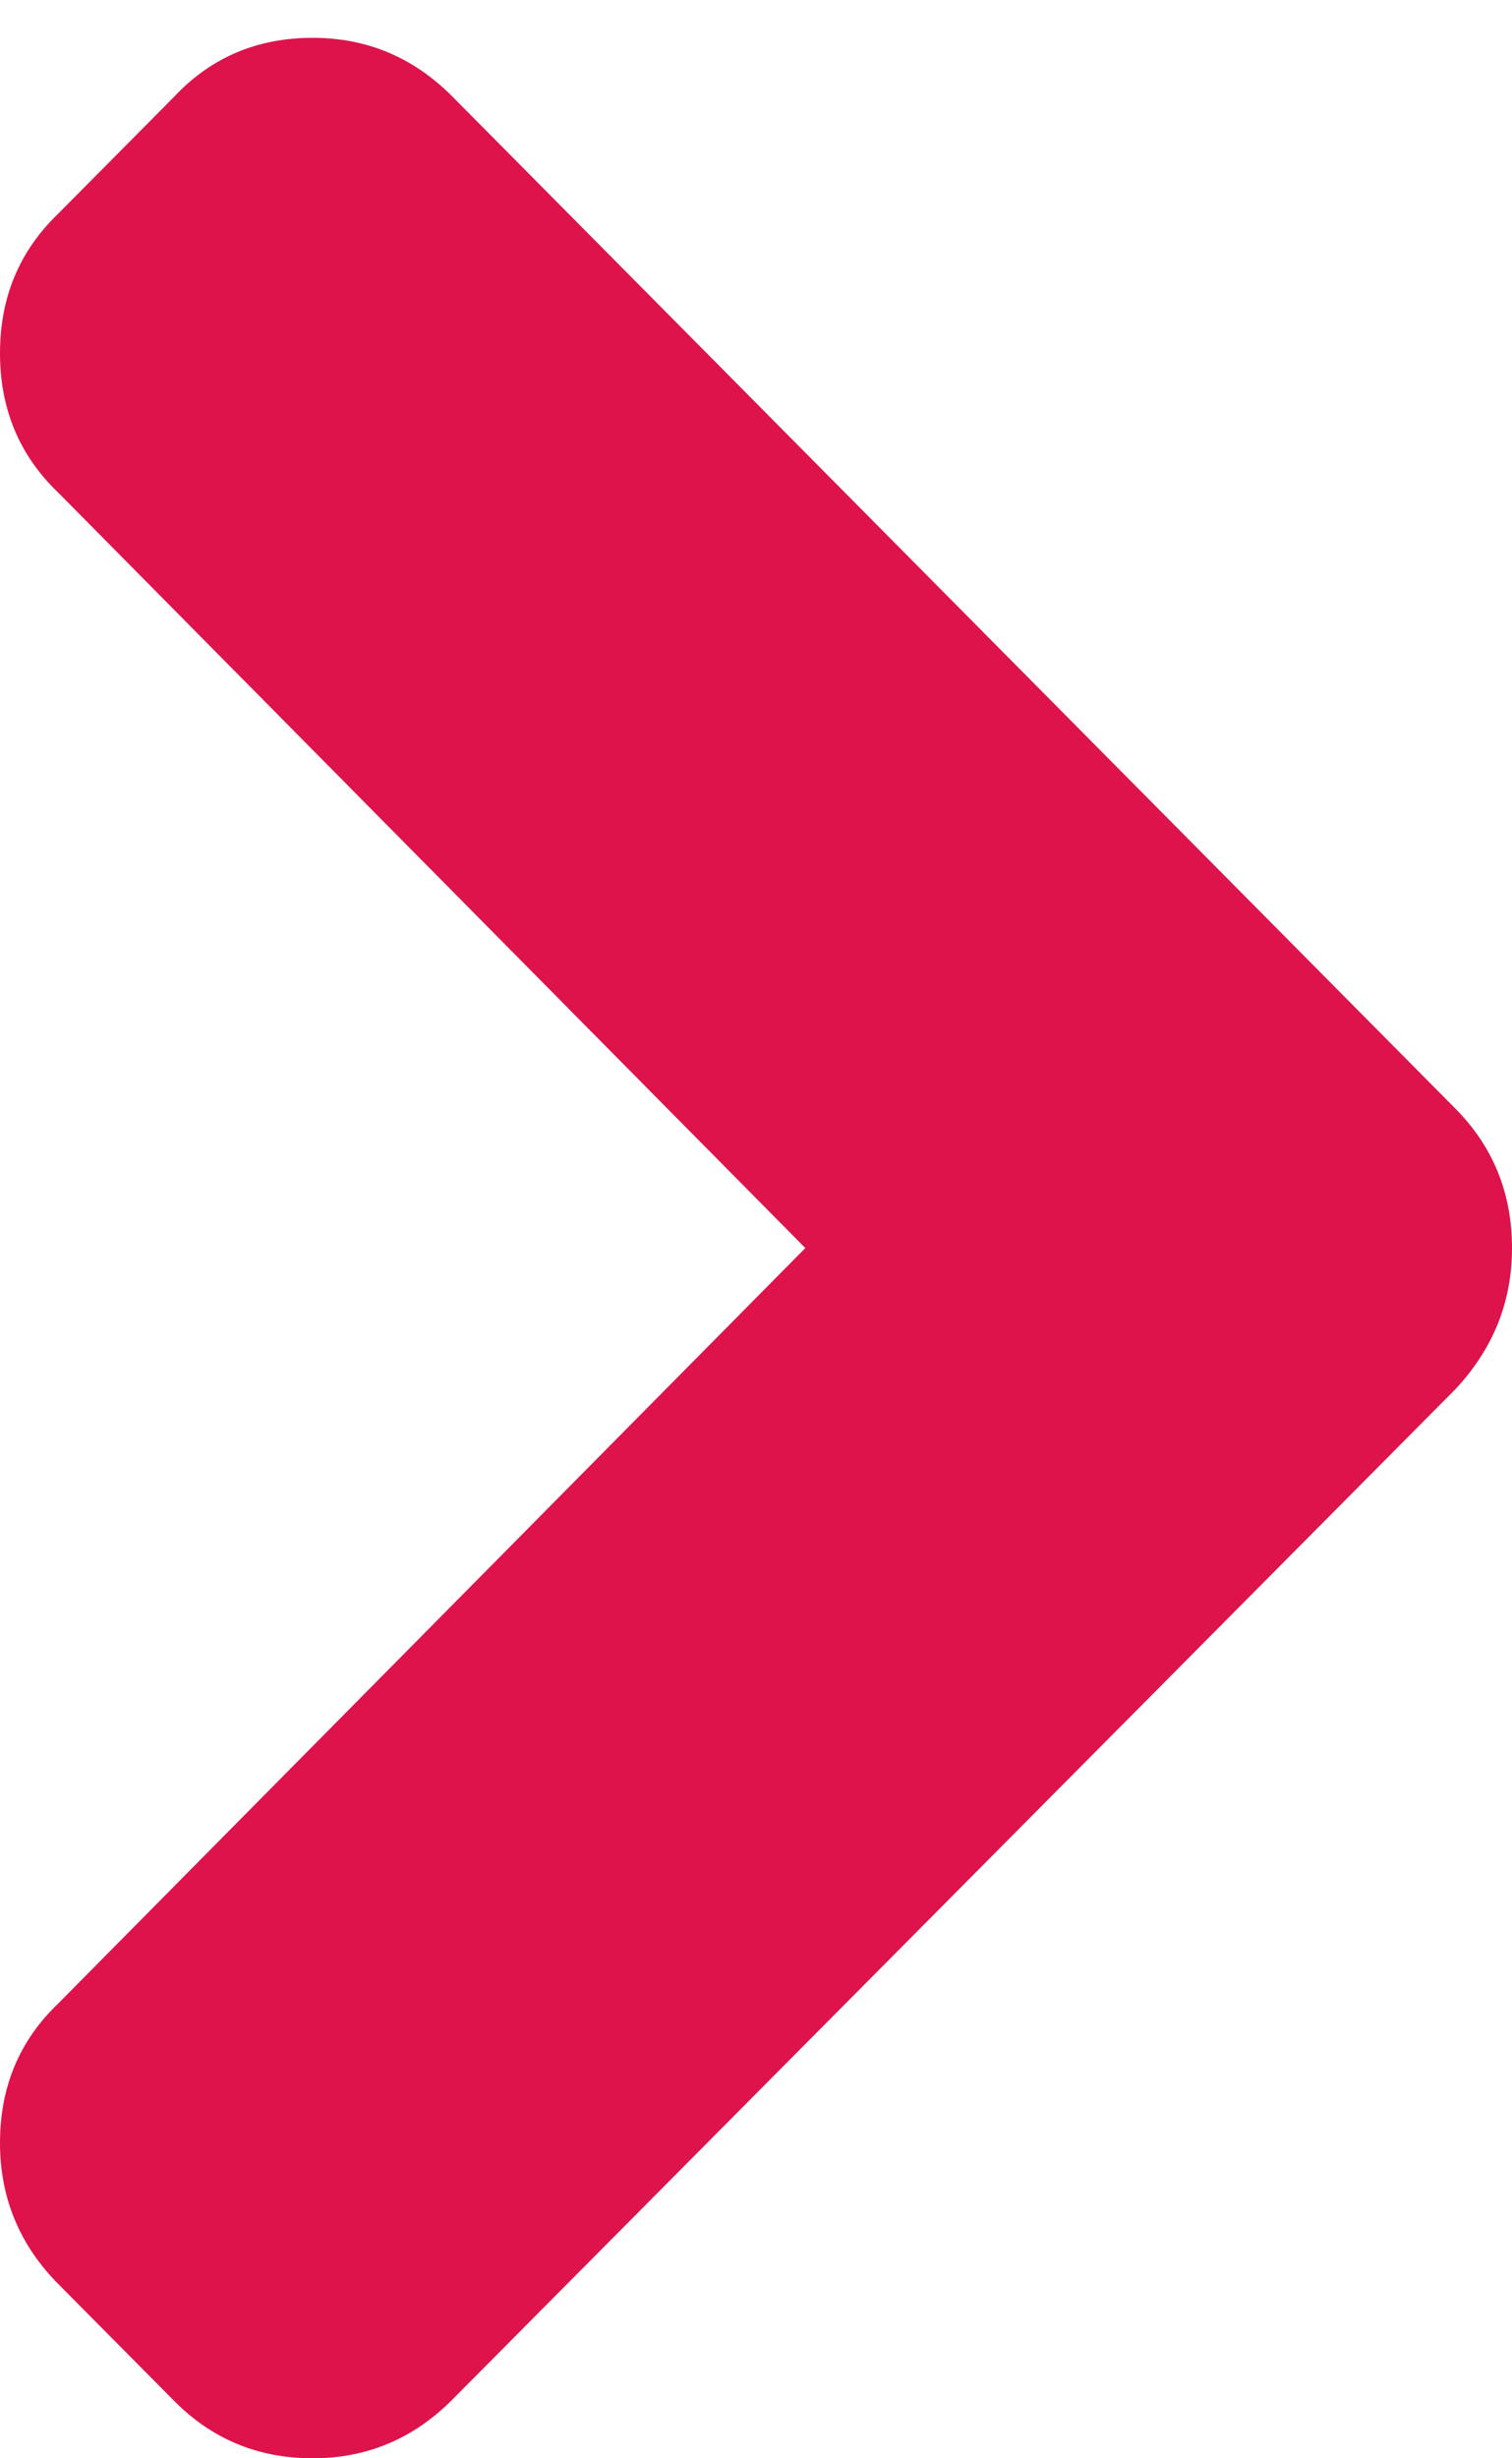 <?xml version="1.0" encoding="utf-8"?>
<svg width="8px" height="13px" viewBox="0 0 8 13" version="1.1" xmlns:xlink="http://www.w3.org/1999/xlink" xmlns="http://www.w3.org/2000/svg">
  <g id="ImagesIconChevronChevron-Active" transform="matrix(-4.371139E-08 -1 1 -4.371139E-08 0 13)">
    <path d="M12.488 5.605L7.148 0.301C6.934 0.1 6.685 0 6.4 0C6.11 0 5.863 0.1 5.661 0.301L0.312 5.605C0.104 5.811 0 6.058 0 6.346C0 6.64 0.104 6.884 0.312 7.079L0.928 7.69C1.126 7.897 1.372 8 1.668 8C1.963 8 2.21 7.897 2.407 7.69L6.4 3.739L10.393 7.69C10.59 7.897 10.836 8 11.132 8C11.422 8 11.672 7.897 11.88 7.69L12.496 7.079C12.699 6.878 12.8 6.634 12.8 6.346C12.8 6.058 12.696 5.811 12.488 5.605Z" transform="matrix(-1 8.742278E-08 -8.742278E-08 -1 12.8 8)" id="Path" fill="#DE134B" fill-rule="evenodd" stroke="none" />
  </g>
</svg>
